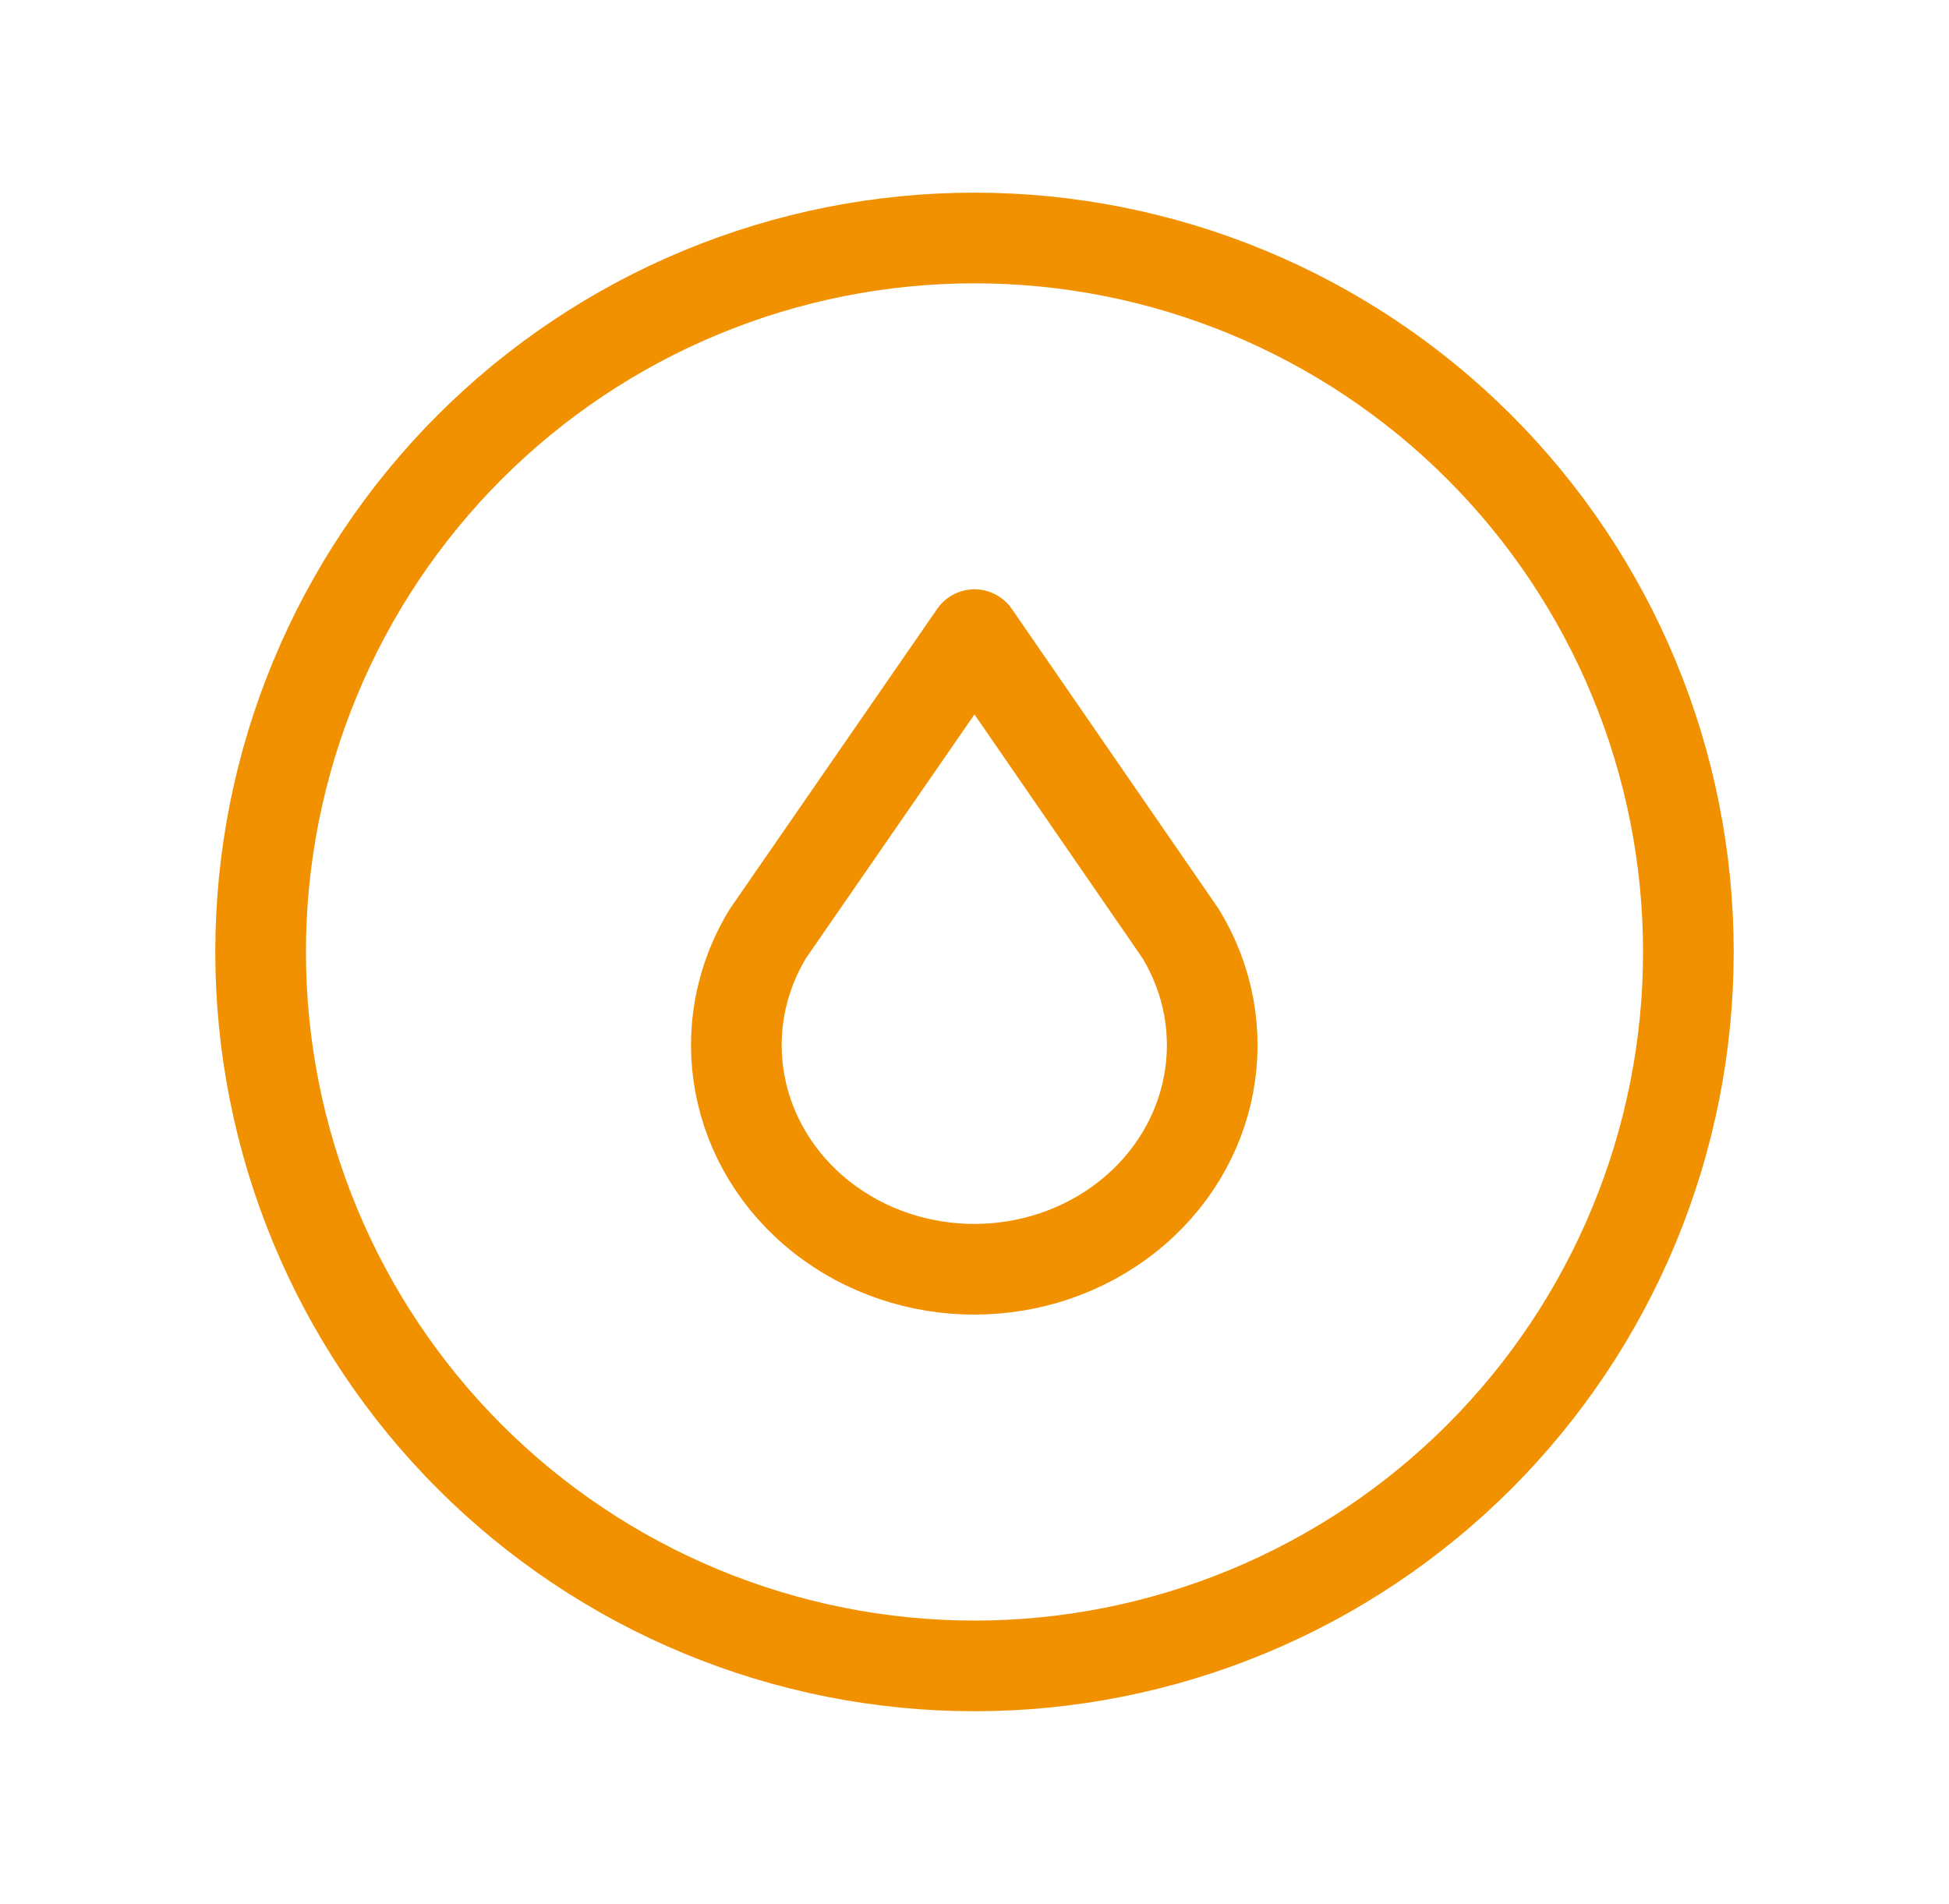 <svg width="43" height="42" viewBox="0 0 43 42" fill="none" xmlns="http://www.w3.org/2000/svg">
<g clip-path="url(#clip0_2728_313)">
<path d="M18.122 26.845C20.074 28.385 22.917 28.385 24.869 26.845C26.82 25.305 27.315 22.666 26.043 20.589L21.5 14L16.946 20.589C15.676 22.666 16.171 25.303 18.122 26.845Z" stroke="#F29100" stroke-width="2" stroke-linecap="round" stroke-linejoin="round"/>
<path d="M5.75 21C5.75 23.068 6.157 25.116 6.949 27.027C7.74 28.938 8.901 30.674 10.363 32.137C11.826 33.599 13.562 34.76 15.473 35.551C17.384 36.343 19.432 36.75 21.5 36.75C23.568 36.75 25.616 36.343 27.527 35.551C29.438 34.76 31.174 33.599 32.637 32.137C34.099 30.674 35.26 28.938 36.051 27.027C36.843 25.116 37.25 23.068 37.25 21C37.25 18.932 36.843 16.884 36.051 14.973C35.26 13.062 34.099 11.326 32.637 9.863C31.174 8.401 29.438 7.24 27.527 6.449C25.616 5.657 23.568 5.25 21.5 5.25C19.432 5.25 17.384 5.657 15.473 6.449C13.562 7.24 11.826 8.401 10.363 9.863C8.901 11.326 7.74 13.062 6.949 14.973C6.157 16.884 5.75 18.932 5.75 21Z" stroke="#F29100" stroke-width="2" stroke-linecap="round" stroke-linejoin="round"/>
</g>
<defs>
<clipPath id="clip0_2728_313">
<rect width="42" height="42" fill="white" transform="translate(0.5)"/>
</clipPath>
</defs>
</svg>
